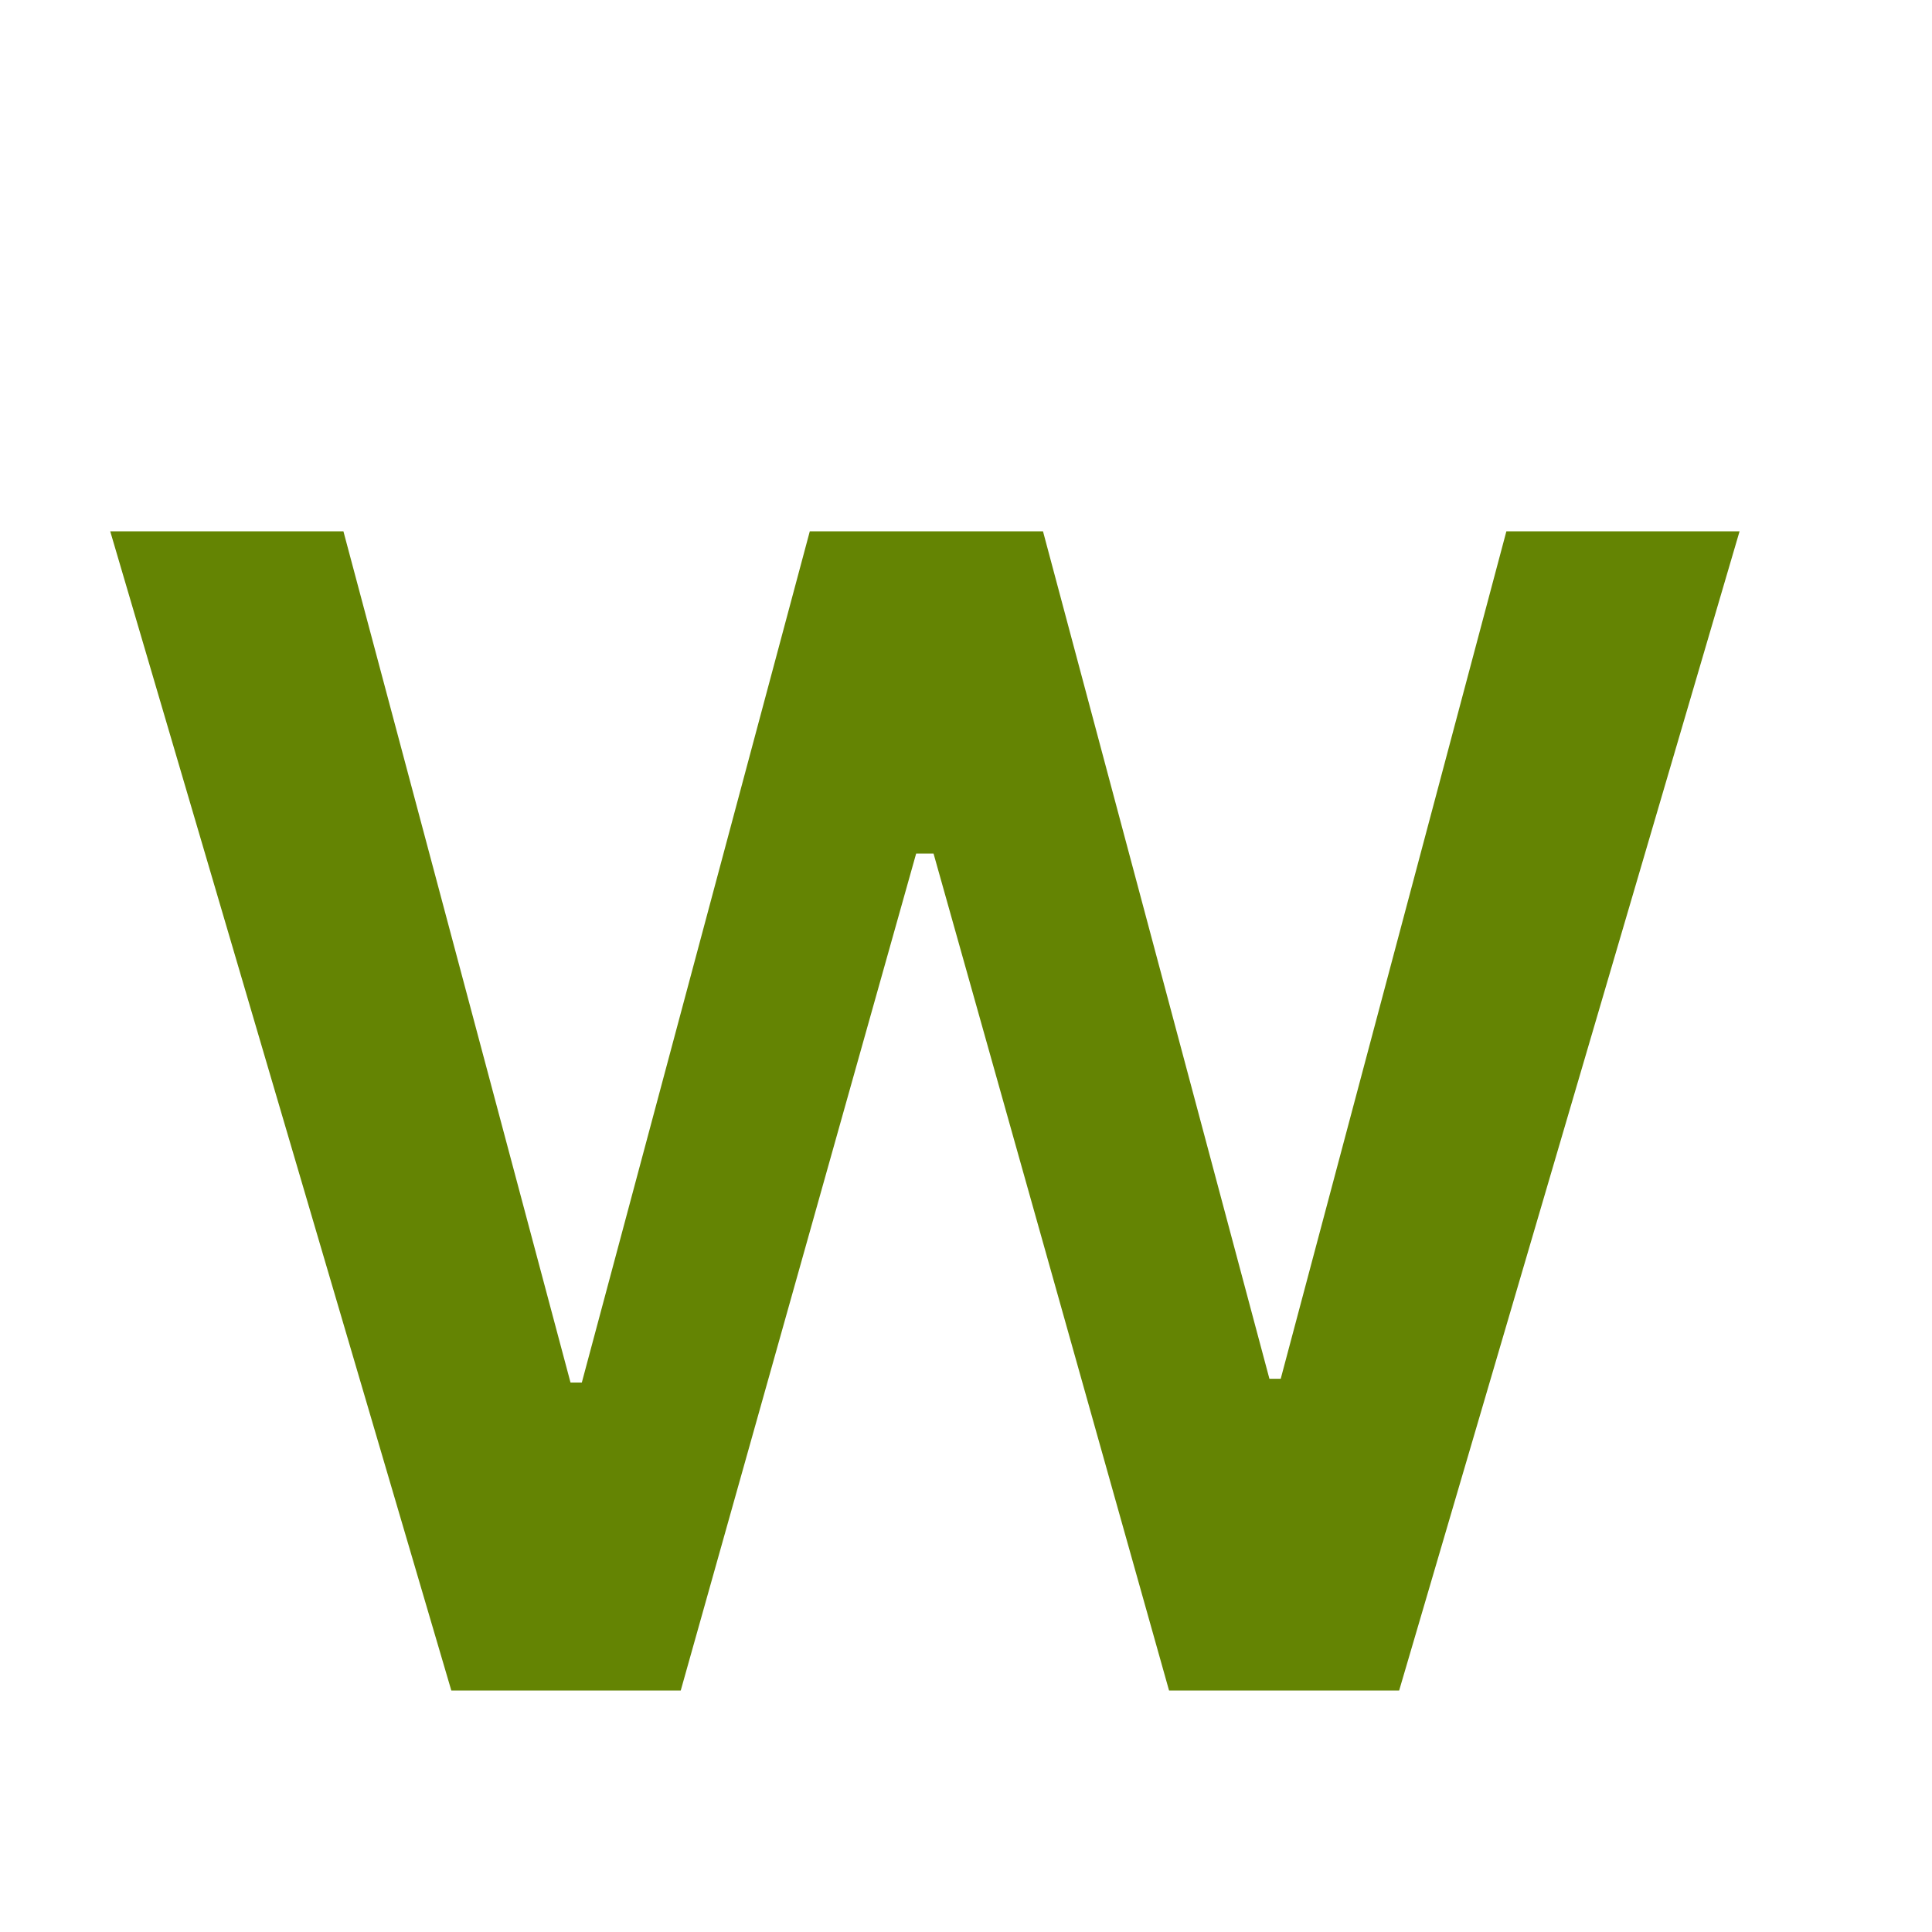 <svg width="20" height="20" viewBox="0 0 20 20" fill="none" xmlns="http://www.w3.org/2000/svg">
<path d="M4.672 17.5H7.047L9.484 8.836H9.664L12.102 17.5H14.484L18.008 5.5H15.594L13.258 14.273H13.141L10.797 5.5H8.383L6.023 14.312H5.906L3.555 5.5H1.141L4.672 17.5Z" fill="#648403"/>
</svg>
